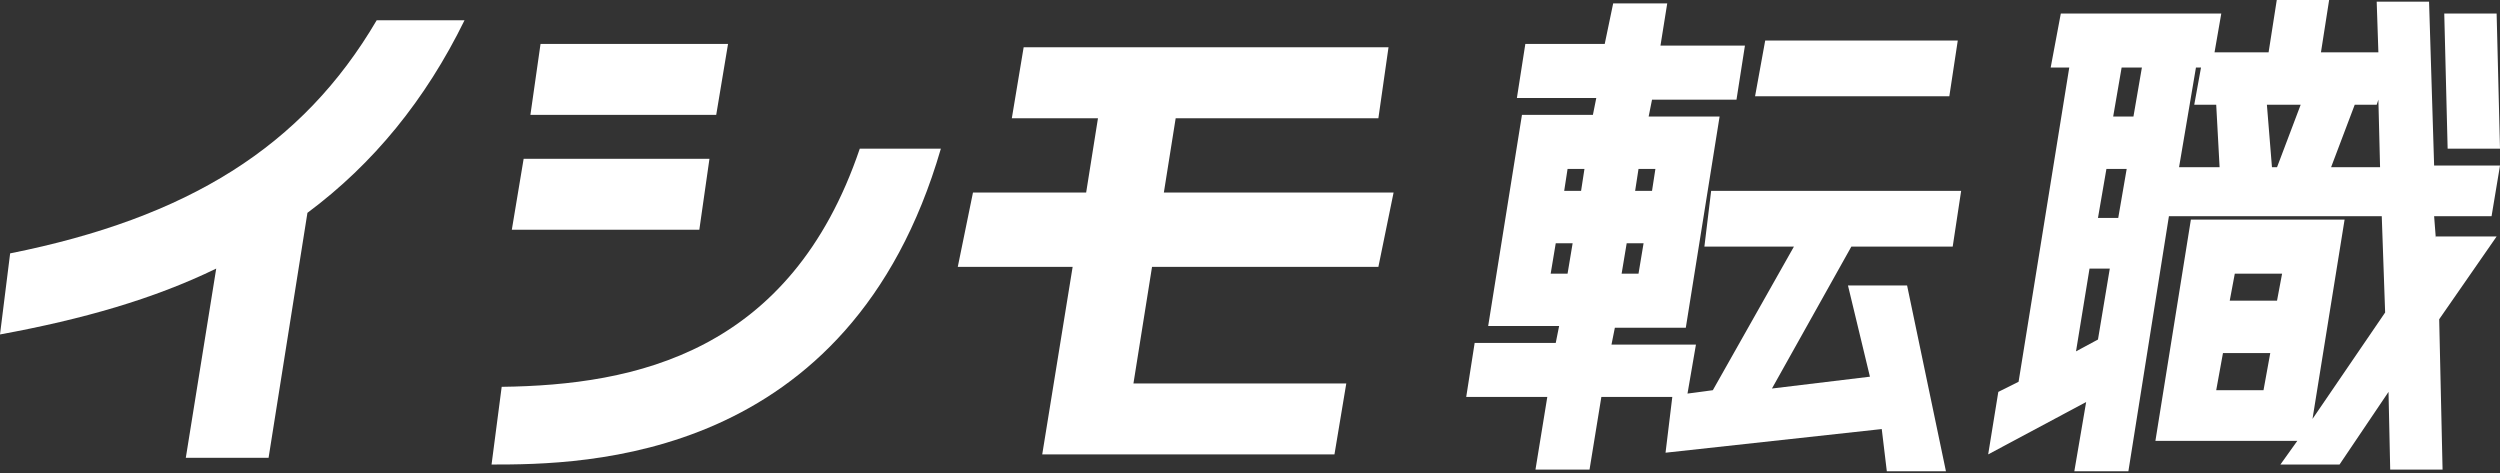 <?xml version="1.0" encoding="utf-8"?>
<!-- Generator: Adobe Illustrator 27.4.0, SVG Export Plug-In . SVG Version: 6.00 Build 0)  -->
<svg version="1.1" id="Layer_1" xmlns="http://www.w3.org/2000/svg" xmlns:xlink="http://www.w3.org/1999/xlink" x="0px" y="0px"
     viewBox="0 0 148 28" style="enable-background:new 0 0 148 28;" xml:space="preserve">
<rect x="0" y="0" width="148" height="28" fill="#333333" stroke="none"/>
<style type="text/css">
	.st0{fill:#FFFFFF;}
</style>
    <g>
	<polygon class="st0" points="148,8.8 147.8,0.8 144.7,0.8 144.9,8.8 	"/>
        <path class="st0" d="M144.2,14.1L144.2,14.1l-0.1-1.3h3.4l0.5-3h-3.9l-0.3-9.7h-3.1l0.1,3h-3.4l0.5-3.2h-3.1l-0.5,3.2h-3.2l0.4-2.3
		h-9.5L121.4,4h1.1l-3,18.6l-1.2,0.6l-0.6,3.7l5.8-3.1l-0.7,4.1h3.2l2.4-15.1H141l0.2,5.7l-4.3,6.3l1.9-11.8h-9.1l-2.1,13.1h8.4
		l-1,1.4h3.5l2.9-4.3l0.1,4.6h3.1l-0.2-8.9l3.4-4.9H144.2z M124.2,20.1l-1.3,0.7l0.8-4.9h1.2L124.2,20.1z M125.4,12.9h-1.2l0.5-2.9
		h1.2L125.4,12.9z M126.3,6.9h-1.2l0.5-2.9h1.2L126.3,6.9z M129,9.9L130,4h0.3l-0.4,2.2h1.3l0.2,3.7H129z M134.8,9.9h-0.3l-0.3-3.7
		h2L134.8,9.9z M138,9.9l1.4-3.7h1.3l0.1-0.3l0.1,4H138z M134,23.1h-2.8l0.4-2.2h2.8L134,23.1z M134.8,17.8H132l0.3-1.6h2.8
		L134.8,17.8z"/>
        <polygon class="st0" points="115.9,2.4 104.5,2.4 103.9,5.7 115.4,5.7 	"/>
        <path class="st0" d="M100.9,14.6h5.3l-4.8,8.5l-1.5,0.2l0.5-2.9h-5l0.2-1h4.2l2-12.5h-4.2l0.2-1h5l0.5-3.2h-5l0.4-2.5h-3.2L95,2.6
		h-4.7l-0.5,3.2h4.7l-0.2,1h-4.2l-2,12.5h4.2l-0.2,1h-4.8l-0.5,3.2h4.8l-0.7,4.3h3.2l0.7-4.3H99l-0.4,3.3l12.8-1.4l0.3,2.5h3.5
		l-2.3-11h-3.5l1.3,5.4l-5.8,0.7l4.7-8.4h6l0.5-3.3h-14.8L100.9,14.6z M97,10h1l-0.2,1.3h-1L97,10z M96.3,14.4h1L97,16.2h-1
		L96.3,14.4z M92.8,16.2h-1l0.3-1.8h1L92.8,16.2z M93.6,11.3h-1l0.2-1.3h1L93.6,11.3z"/>
        <polygon class="st0" points="69.6,7 81.6,7 82.2,2.8 60.6,2.8 59.9,7 65,7 64.3,11.4 57.6,11.4 56.7,15.8 63.5,15.8 61.7,26.9
		66.4,26.9 66.4,26.9 79,26.9 79.7,22.7 67.1,22.7 68.2,15.8 81.6,15.8 82.5,11.4 68.9,11.4 	"/>
        <path class="st0" d="M0.6,15L0,19.8c4.9-0.9,9.1-2.1,12.8-3.9l-1.8,11.2h4.9l2.3-14.5c3.9-2.9,7-6.7,9.3-11.4h-5.2
		C17.9,8.7,11.1,12.9,0.6,15z"/>
        <path class="st0" d="M29.7,22.9l-0.6,4.6c5.4,0,21.2-0.1,26.6-18.7h-4.8C46.8,20.9,37.6,22.8,29.7,22.9z"/>
        <polygon class="st0" points="43.1,2.6 32,2.6 31.4,6.8 42.4,6.8 	"/>
        <polygon class="st0" points="42,9.4 31,9.4 30.3,13.6 41.4,13.6 	"/>
</g>
</svg>
